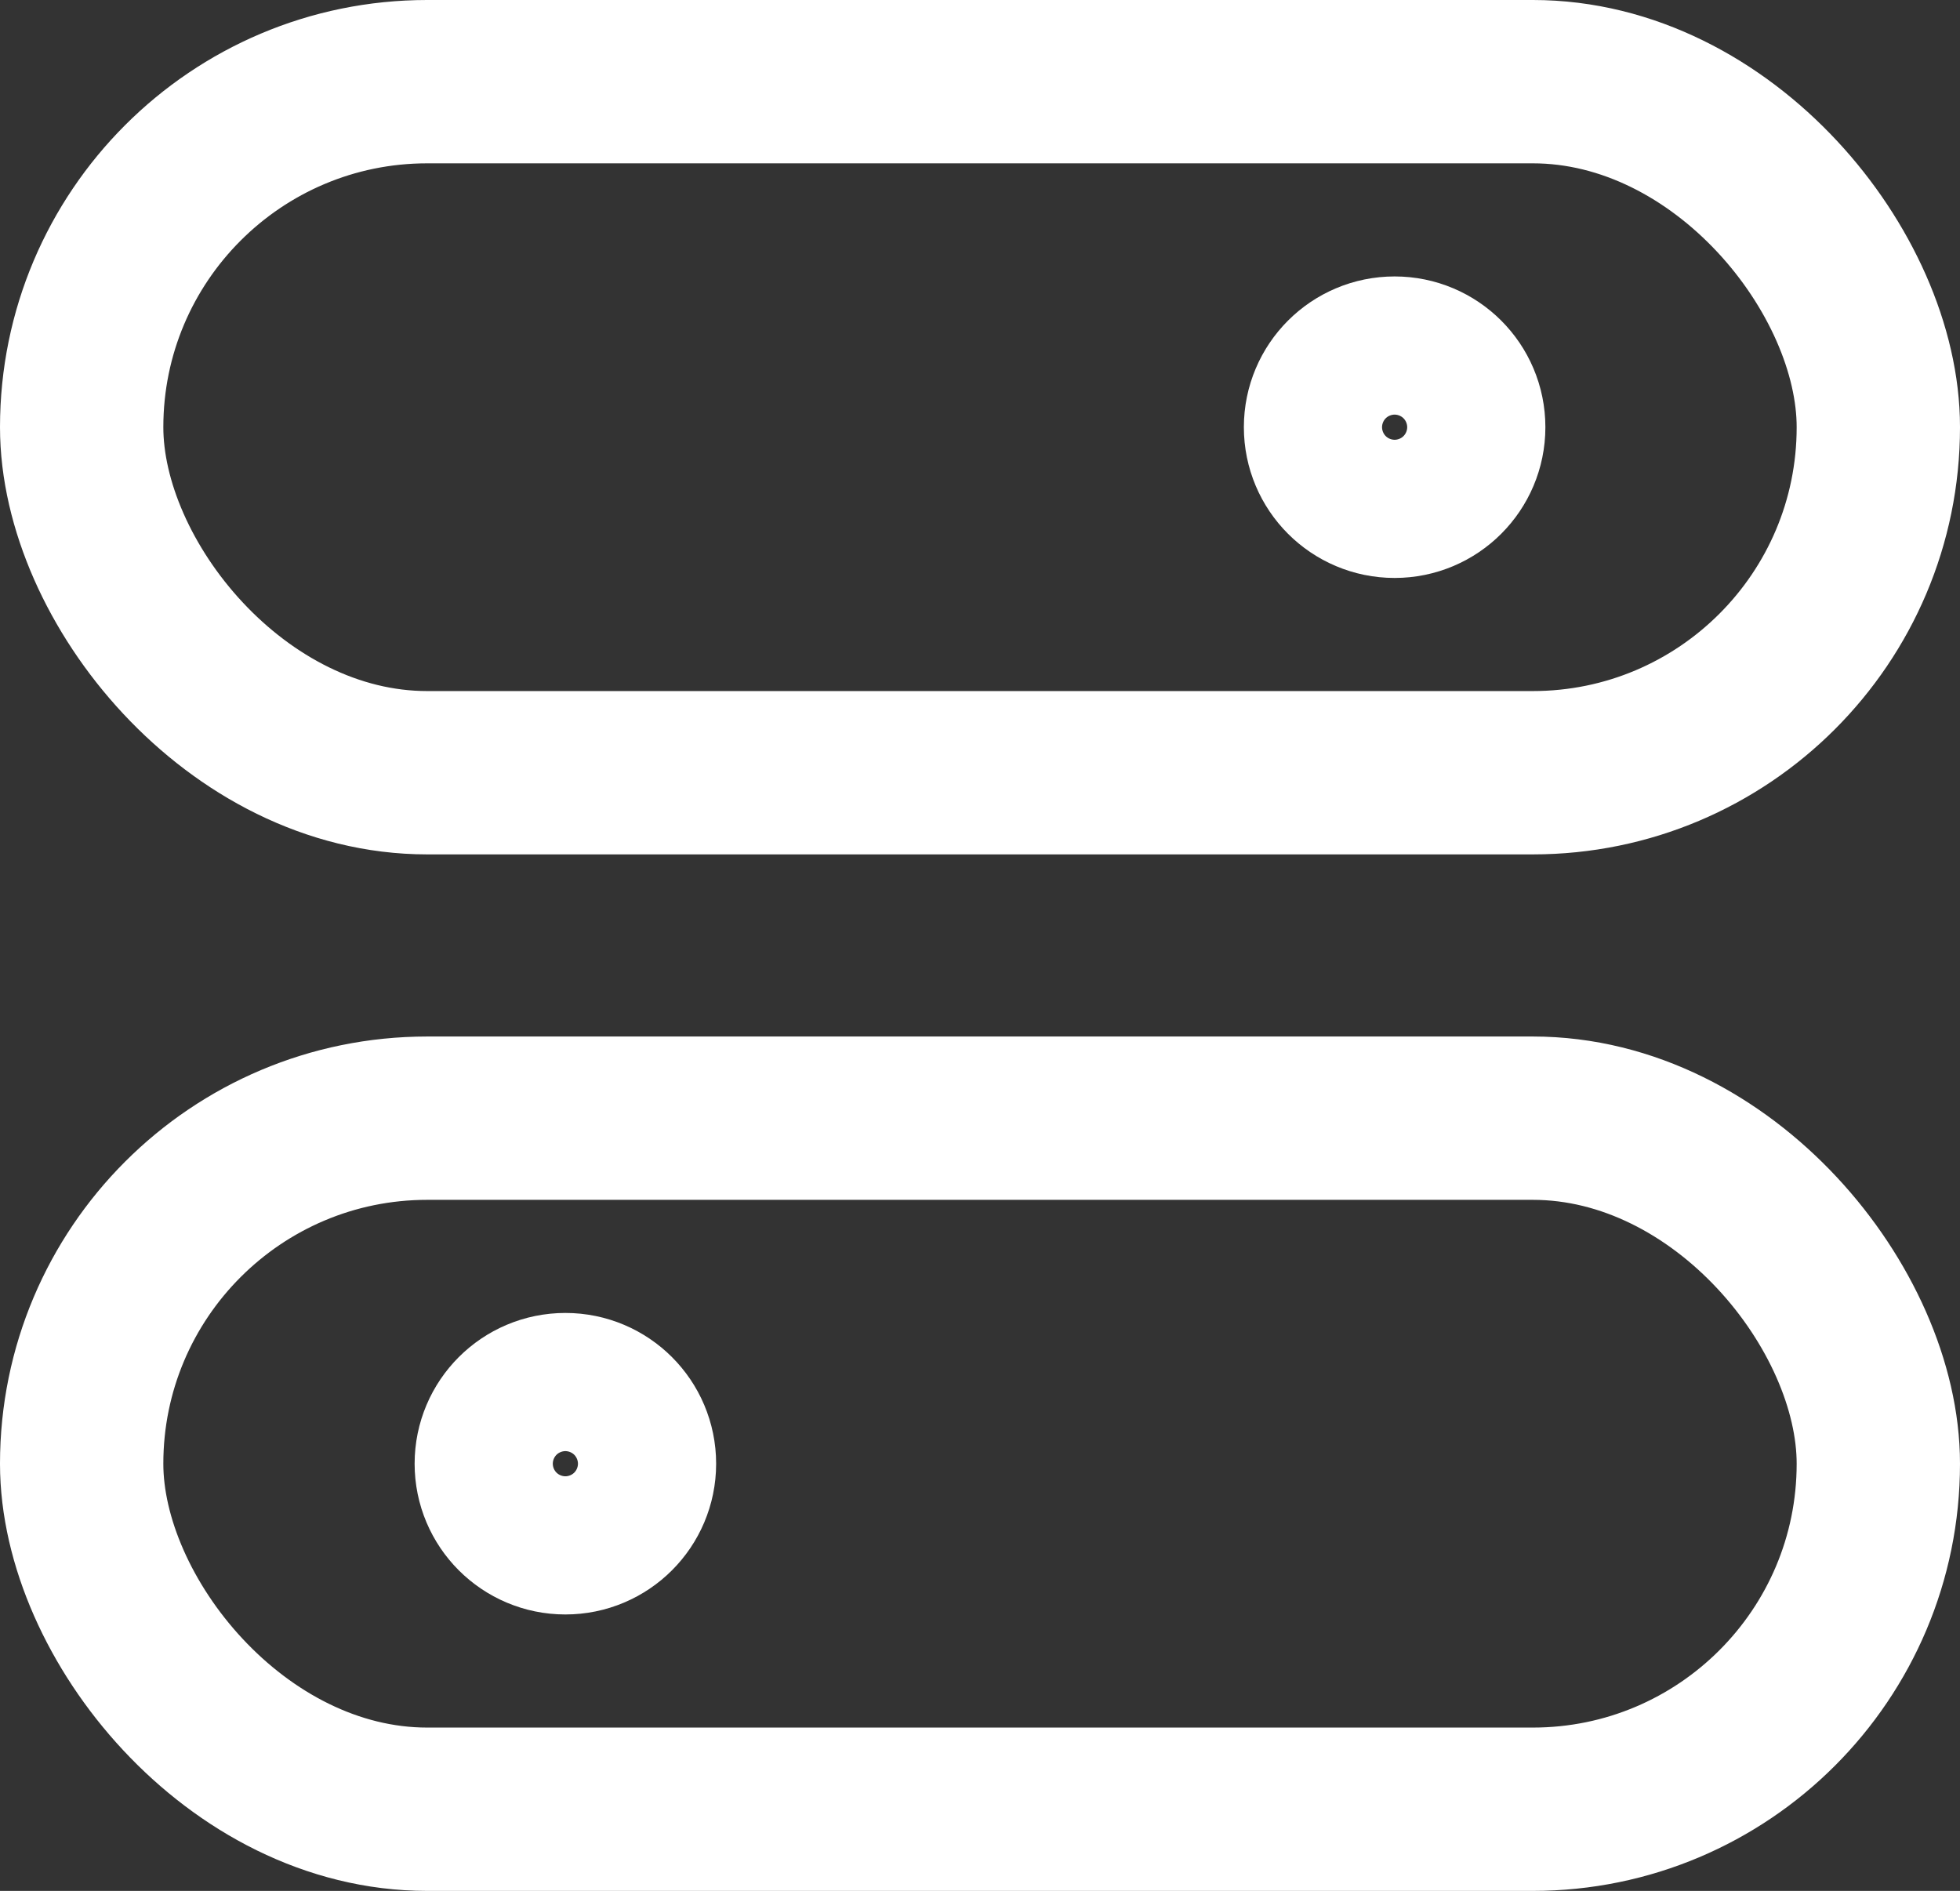 <svg xmlns="http://www.w3.org/2000/svg" width="24" height="23.154" viewBox="0 0 24 23.154">
  <rect x="0" y="0" width="24" height="23.154" fill="#333333" stroke="none"/>
  <g id="streamlinehq-interface-setting-toggle-interface-essential-48" transform="translate(-0.714 -1.571)">
    <g id="Gruppe_148" data-name="Gruppe 148" transform="translate(1.714 2.571)">
      <rect id="Rechteck_54" data-name="Rechteck 54" width="22" height="8.462" rx="4.231" transform="translate(0 12.692)" fill="none" stroke="#fff" stroke-linecap="round" stroke-linejoin="round" stroke-width="2"/>
      <circle id="Ellipse_4" data-name="Ellipse 4" cx="0.846" cy="0.846" r="0.846" transform="translate(5.077 16.077)" fill="none" stroke="#fff" stroke-linecap="round" stroke-linejoin="round" stroke-width="2"/>
      <rect id="Rechteck_55" data-name="Rechteck 55" width="22" height="8.462" rx="4.231" transform="translate(22 8.462) rotate(180)" fill="none" stroke="#fff" stroke-linecap="round" stroke-linejoin="round" stroke-width="2"/>
      <circle id="Ellipse_5" data-name="Ellipse 5" cx="0.846" cy="0.846" r="0.846" transform="translate(15.231 3.385)" fill="none" stroke="#fff" stroke-linecap="round" stroke-linejoin="round" stroke-width="2"/>
    </g>
  </g>
</svg>
